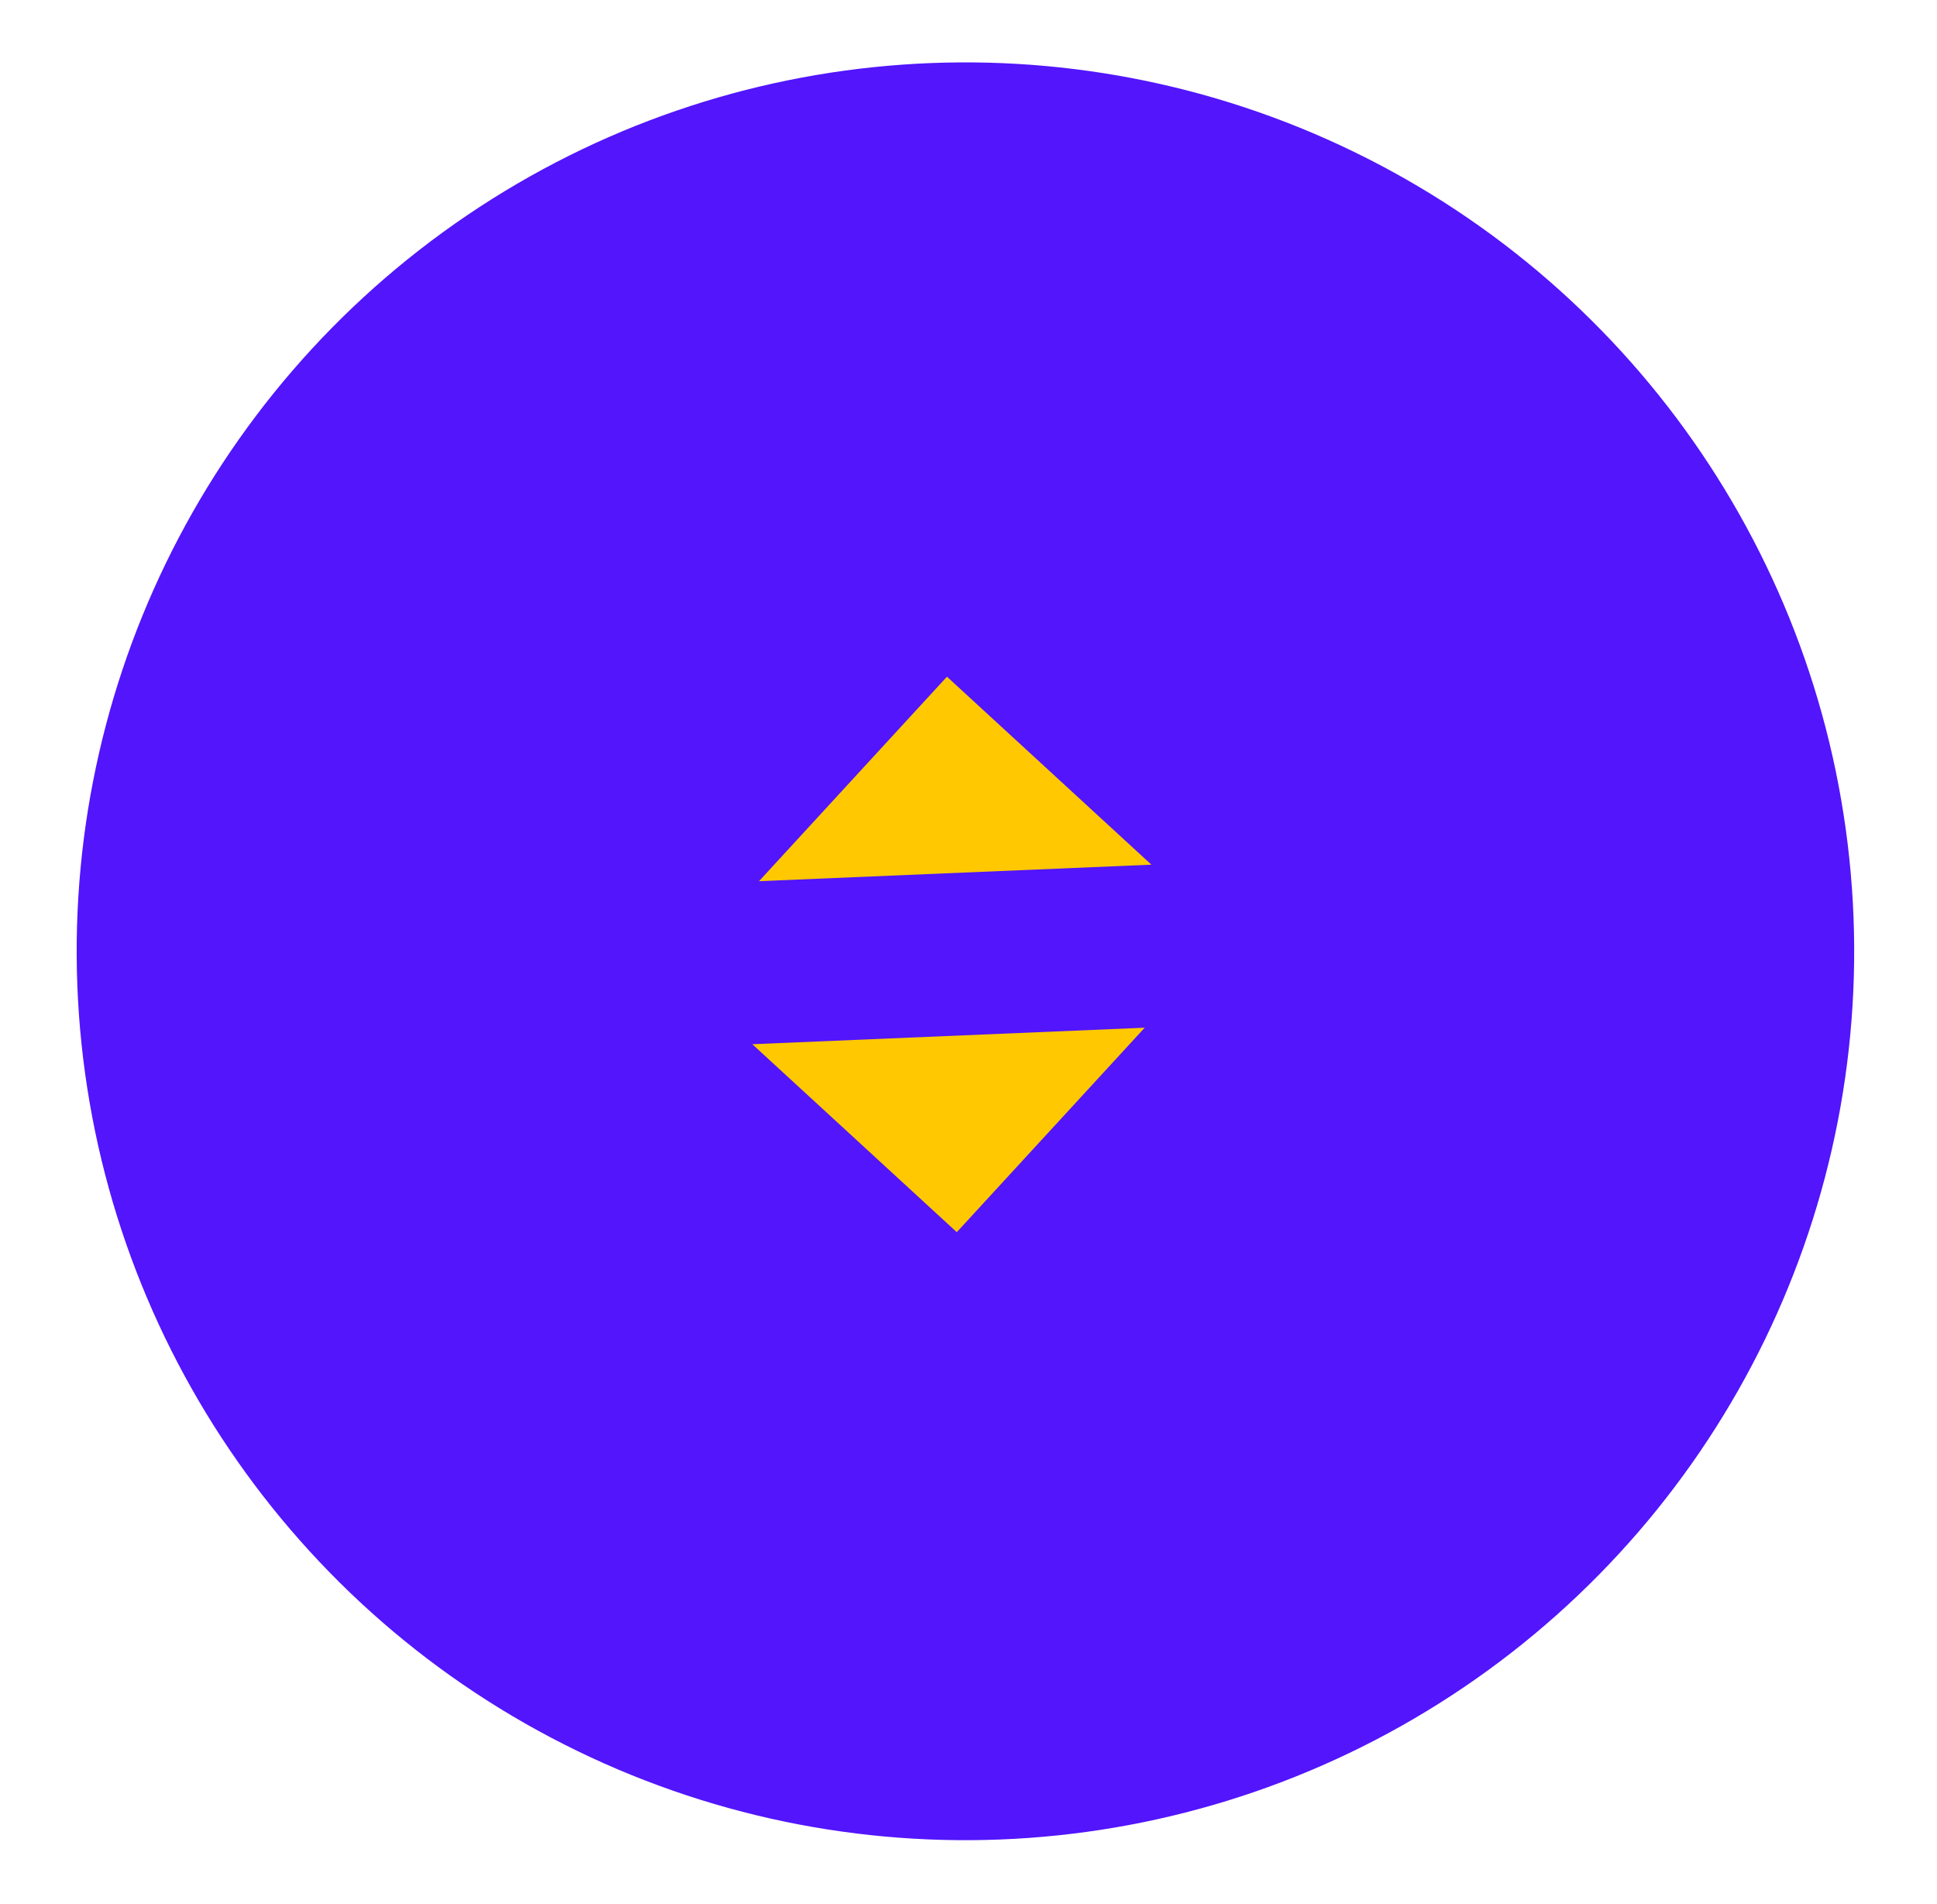 <svg width="58" height="57" viewBox="0 0 58 57" fill="none" xmlns="http://www.w3.org/2000/svg">
  <circle cx="28.908" cy="28.48" r="26.612" transform="rotate(175.907 28.908 28.48)" fill="#5215FC" />
  <path d="M28.649 36.889L34.276 30.768L22.527 31.262L28.649 36.889Z" fill="#FFC801" />
  <path d="M28.355 20.259L22.727 26.381L34.477 25.887L28.355 20.259Z" fill="#FFC801" />
</svg>
